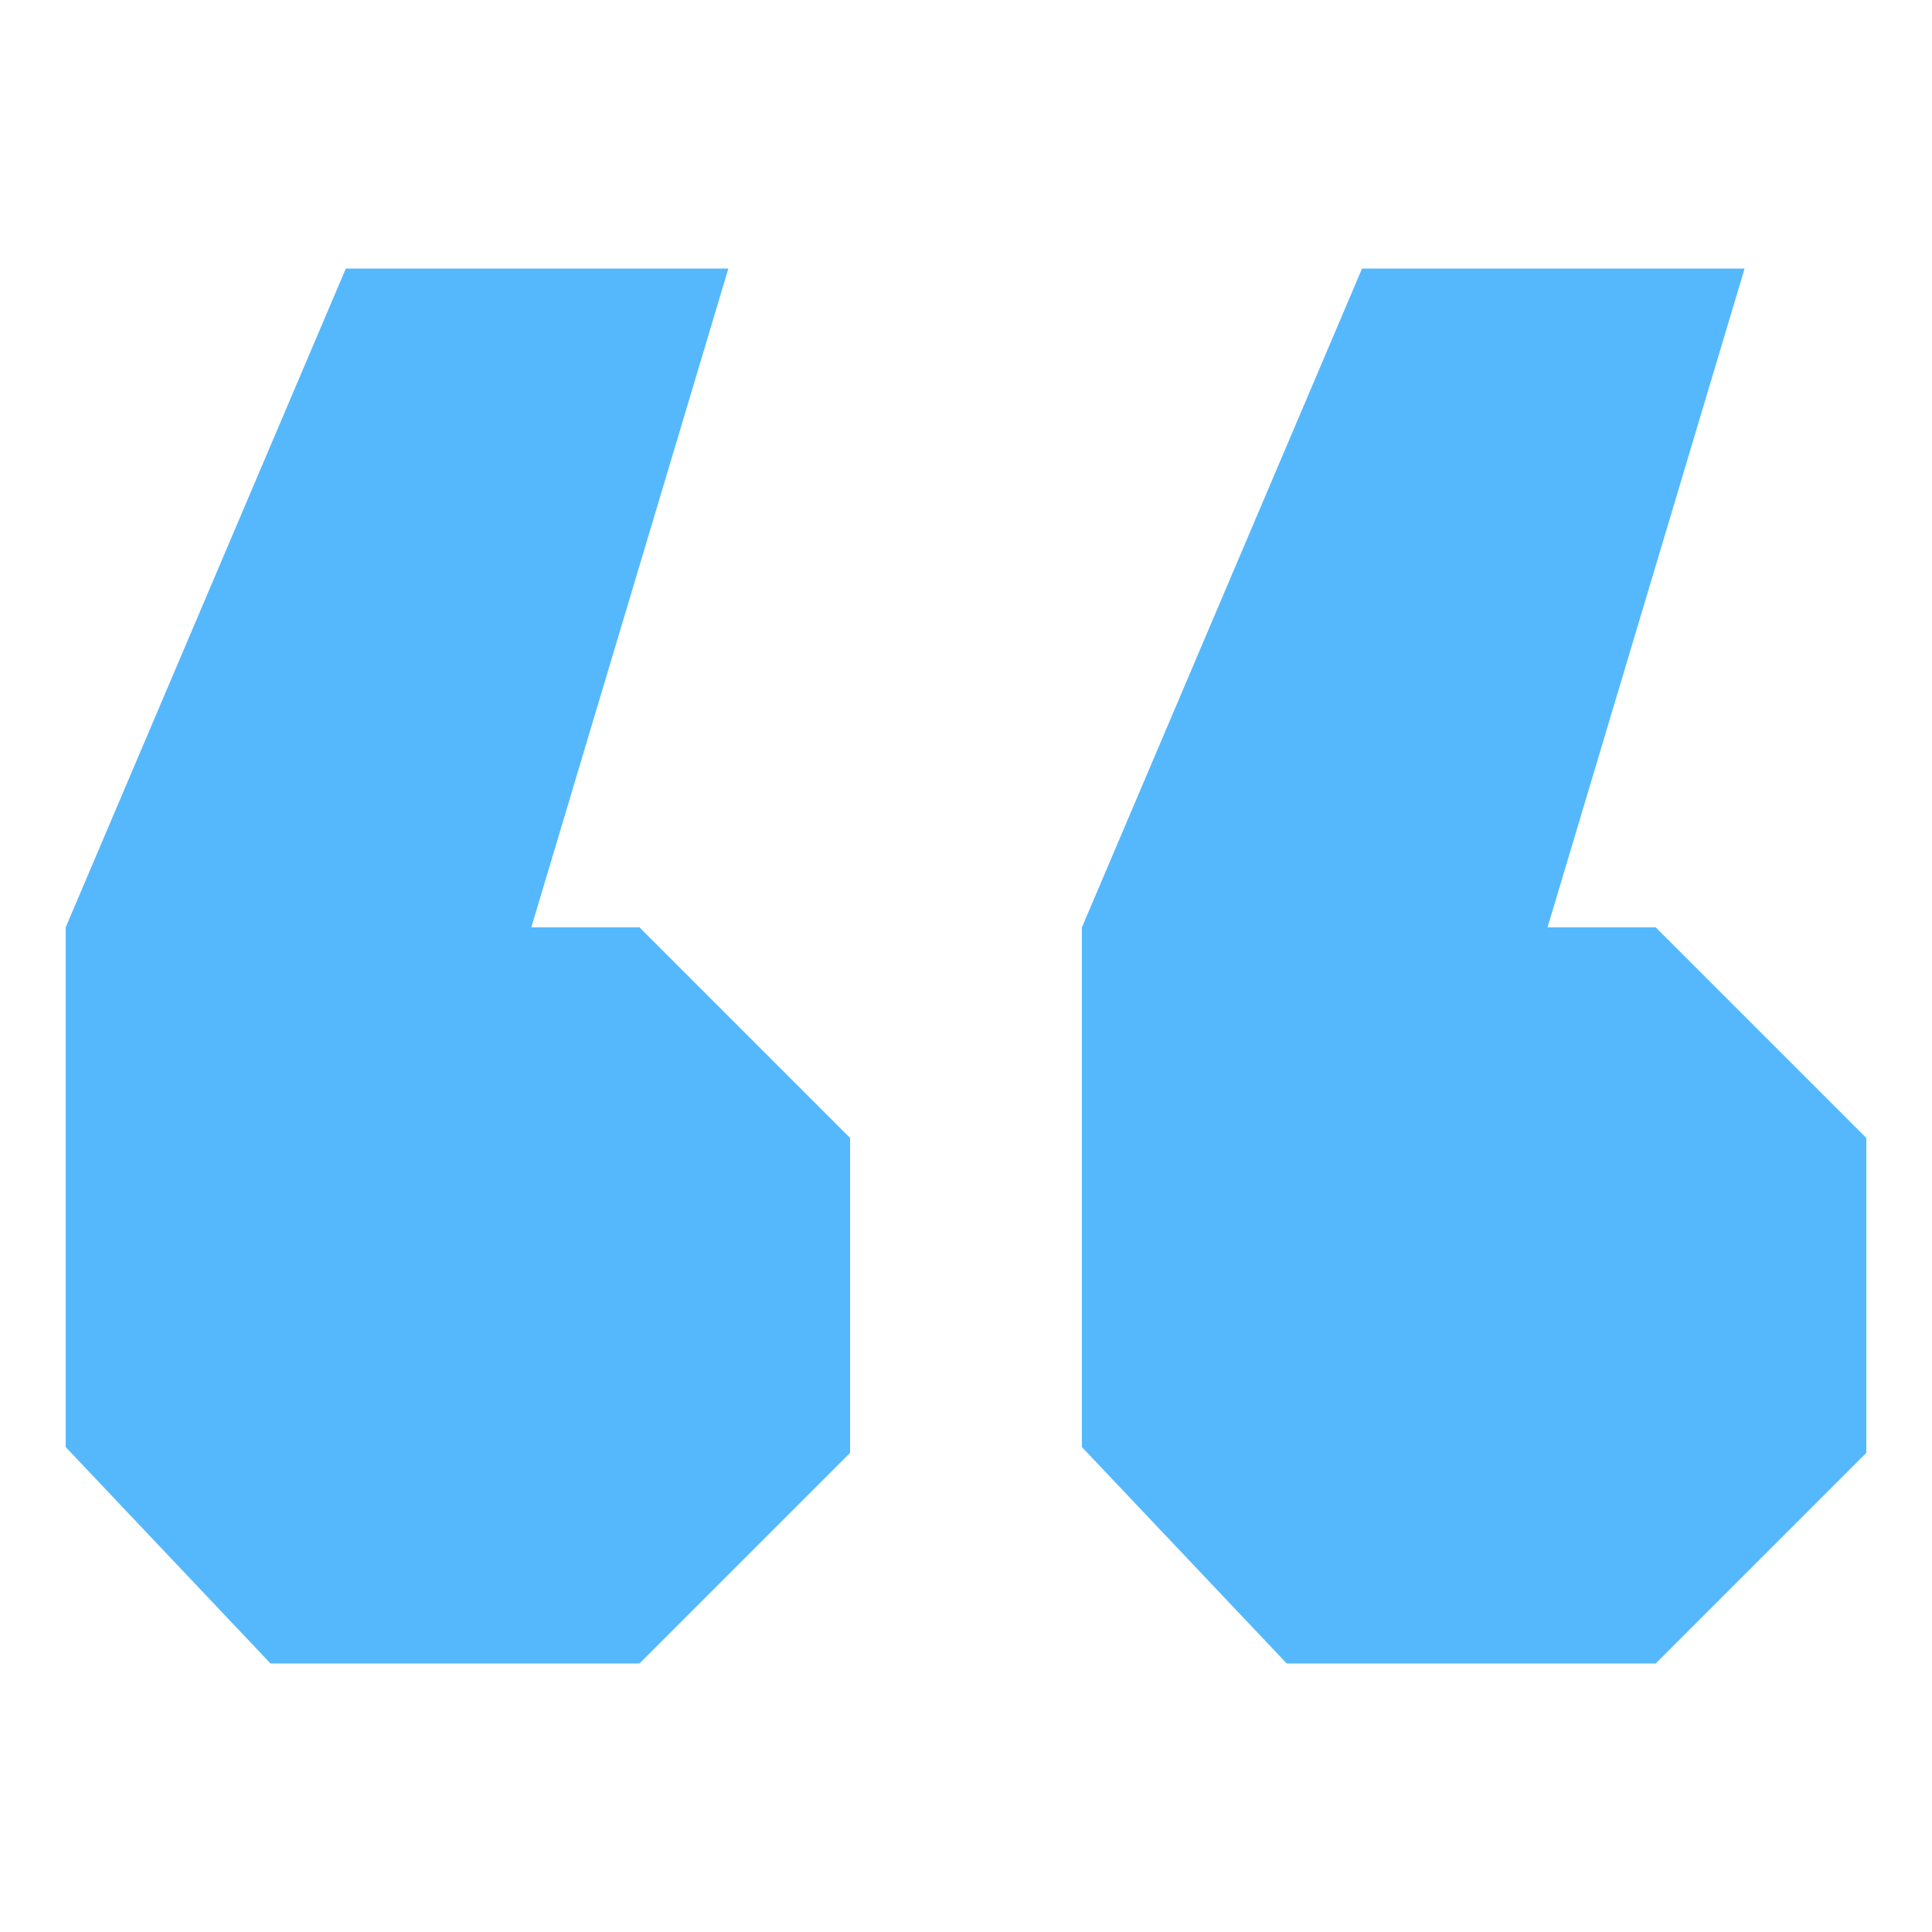 <svg xml:space="preserve" style="fill:#55b8fd;" viewBox="0 0 100 100" y="0px" x="0px" xmlns:xlink="http://www.w3.org/1999/xlink" xmlns="http://www.w3.org/2000/svg">	<path d="M27.5,48h5.6L44,58.9v16.3L33.1,86.1H14L3.4,74.9V48l14.5-34.1h19.8L27.5,48z M80.1,48h5.6l10.9,10.9v16.3L85.7,86.1H66.6 L56,74.9V48l14.5-34.1h19.8L80.1,48z"></path></svg>